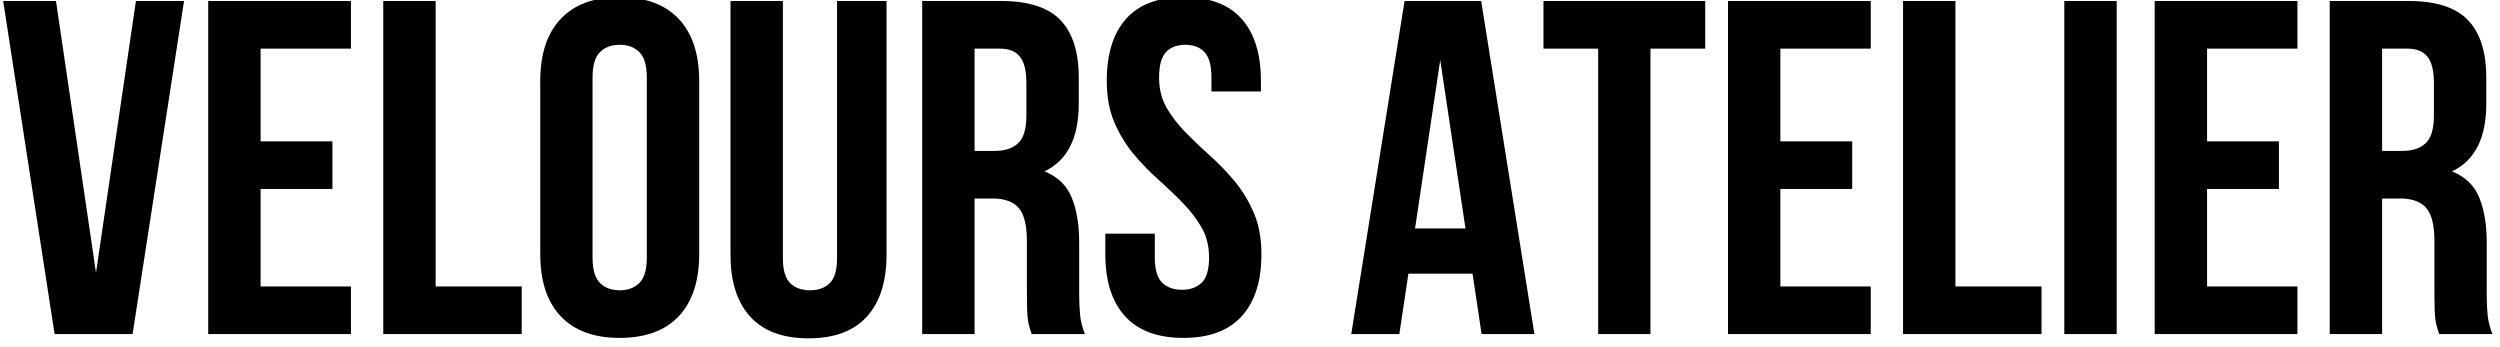 <svg version="1.2" preserveAspectRatio="xMidYMid meet" height="100" viewBox="0 0 540 75" zoomAndPan="magnify" width="720" xmlns:xlink="http://www.w3.org/1999/xlink" xmlns="http://www.w3.org/2000/svg"><defs><clipPath id="8fa385c760"><rect height="75" y="0" width="540" x="0"></rect></clipPath></defs><g id="1157a2da80"><g transform="matrix(1,0,0,1,0,-0)"><g clip-path="url(#8fa385c760)"><g style="fill:#000000;fill-opacity:1;"><g transform="translate(-0.438, 72.157)"><path d="M 21.172 -13.25 L 29.797 -71.938 L 40.188 -71.938 L 29.078 0 L 12.234 0 L 1.125 -71.938 L 12.531 -71.938 Z M 21.172 -13.25" style="stroke:none"></path></g></g><g style="fill:#000000;fill-opacity:1;"><g transform="translate(40.866, 72.157)"><path d="M 15.422 -41.625 L 30.938 -41.625 L 30.938 -31.344 L 15.422 -31.344 L 15.422 -10.281 L 34.938 -10.281 L 34.938 0 L 4.109 0 L 4.109 -71.938 L 34.938 -71.938 L 34.938 -61.656 L 15.422 -61.656 Z M 15.422 -41.625" style="stroke:none"></path></g></g><g style="fill:#000000;fill-opacity:1;"><g transform="translate(78.677, 72.157)"><path d="M 4.109 -71.938 L 15.422 -71.938 L 15.422 -10.281 L 34.016 -10.281 L 34.016 0 L 4.109 0 Z M 4.109 -71.938" style="stroke:none"></path></g></g><g style="fill:#000000;fill-opacity:1;"><g transform="translate(113.508, 72.157)"><path d="M 14.484 -16.547 C 14.484 -13.941 15.016 -12.109 16.078 -11.047 C 17.141 -9.984 18.562 -9.453 20.344 -9.453 C 22.125 -9.453 23.547 -9.984 24.609 -11.047 C 25.672 -12.109 26.203 -13.941 26.203 -16.547 L 26.203 -55.391 C 26.203 -57.992 25.672 -59.828 24.609 -60.891 C 23.547 -61.953 22.125 -62.484 20.344 -62.484 C 18.562 -62.484 17.141 -61.953 16.078 -60.891 C 15.016 -59.828 14.484 -57.992 14.484 -55.391 Z M 3.188 -54.672 C 3.188 -60.492 4.66 -64.961 7.609 -68.078 C 10.555 -71.203 14.801 -72.766 20.344 -72.766 C 25.895 -72.766 30.145 -71.203 33.094 -68.078 C 36.039 -64.961 37.516 -60.492 37.516 -54.672 L 37.516 -17.266 C 37.516 -11.441 36.039 -6.969 33.094 -3.844 C 30.145 -0.727 25.895 0.828 20.344 0.828 C 14.801 0.828 10.555 -0.727 7.609 -3.844 C 4.66 -6.969 3.188 -11.441 3.188 -17.266 Z M 3.188 -54.672" style="stroke:none"></path></g></g><g style="fill:#000000;fill-opacity:1;"><g transform="translate(154.195, 72.157)"><path d="M 14.906 -71.938 L 14.906 -16.438 C 14.906 -13.832 15.438 -12.016 16.5 -10.984 C 17.562 -9.961 18.984 -9.453 20.766 -9.453 C 22.547 -9.453 23.961 -9.961 25.016 -10.984 C 26.078 -12.016 26.609 -13.832 26.609 -16.438 L 26.609 -71.938 L 37.297 -71.938 L 37.297 -17.156 C 37.297 -11.332 35.875 -6.863 33.031 -3.75 C 30.195 -0.633 26.004 0.922 20.453 0.922 C 14.898 0.922 10.703 -0.633 7.859 -3.75 C 5.016 -6.863 3.594 -11.332 3.594 -17.156 L 3.594 -71.938 Z M 14.906 -71.938" style="stroke:none"></path></g></g><g style="fill:#000000;fill-opacity:1;"><g transform="translate(195.088, 72.157)"><path d="M 27.75 0 C 27.613 -0.477 27.473 -0.922 27.328 -1.328 C 27.191 -1.742 27.07 -2.258 26.969 -2.875 C 26.875 -3.488 26.805 -4.273 26.766 -5.234 C 26.734 -6.203 26.719 -7.406 26.719 -8.844 L 26.719 -20.141 C 26.719 -23.492 26.133 -25.852 24.969 -27.219 C 23.801 -28.594 21.914 -29.281 19.312 -29.281 L 15.422 -29.281 L 15.422 0 L 4.109 0 L 4.109 -71.938 L 21.172 -71.938 C 27.055 -71.938 31.316 -70.566 33.953 -67.828 C 36.598 -65.086 37.922 -60.941 37.922 -55.391 L 37.922 -49.734 C 37.922 -42.336 35.453 -37.473 30.516 -35.141 C 33.398 -33.984 35.367 -32.082 36.422 -29.438 C 37.484 -26.801 38.016 -23.598 38.016 -19.828 L 38.016 -8.734 C 38.016 -6.953 38.082 -5.395 38.219 -4.062 C 38.363 -2.727 38.707 -1.375 39.25 0 Z M 15.422 -61.656 L 15.422 -39.562 L 19.828 -39.562 C 21.953 -39.562 23.613 -40.109 24.812 -41.203 C 26.008 -42.305 26.609 -44.297 26.609 -47.172 L 26.609 -54.266 C 26.609 -56.867 26.145 -58.75 25.219 -59.906 C 24.301 -61.07 22.848 -61.656 20.859 -61.656 Z M 15.422 -61.656" style="stroke:none"></path></g></g><g style="fill:#000000;fill-opacity:1;"><g transform="translate(236.392, 72.157)"><path d="M 2.672 -54.672 C 2.672 -60.492 4.055 -64.961 6.828 -68.078 C 9.609 -71.203 13.77 -72.766 19.312 -72.766 C 24.863 -72.766 29.023 -71.203 31.797 -68.078 C 34.578 -64.961 35.969 -60.492 35.969 -54.672 L 35.969 -52.406 L 25.281 -52.406 L 25.281 -55.391 C 25.281 -57.992 24.781 -59.828 23.781 -60.891 C 22.789 -61.953 21.406 -62.484 19.625 -62.484 C 17.844 -62.484 16.453 -61.953 15.453 -60.891 C 14.461 -59.828 13.969 -57.992 13.969 -55.391 C 13.969 -52.922 14.516 -50.742 15.609 -48.859 C 16.711 -46.973 18.086 -45.191 19.734 -43.516 C 21.379 -41.836 23.141 -40.16 25.016 -38.484 C 26.898 -36.805 28.664 -34.973 30.312 -32.984 C 31.957 -30.992 33.328 -28.734 34.422 -26.203 C 35.523 -23.672 36.078 -20.691 36.078 -17.266 C 36.078 -11.441 34.656 -6.969 31.812 -3.844 C 28.969 -0.727 24.77 0.828 19.219 0.828 C 13.664 0.828 9.469 -0.727 6.625 -3.844 C 3.781 -6.969 2.359 -11.441 2.359 -17.266 L 2.359 -21.688 L 13.047 -21.688 L 13.047 -16.547 C 13.047 -13.941 13.578 -12.125 14.641 -11.094 C 15.703 -10.07 17.125 -9.562 18.906 -9.562 C 20.688 -9.562 22.109 -10.07 23.172 -11.094 C 24.234 -12.125 24.766 -13.941 24.766 -16.547 C 24.766 -19.016 24.219 -21.188 23.125 -23.062 C 22.031 -24.945 20.66 -26.727 19.016 -28.406 C 17.367 -30.094 15.602 -31.773 13.719 -33.453 C 11.832 -35.129 10.066 -36.957 8.422 -38.938 C 6.773 -40.926 5.406 -43.188 4.312 -45.719 C 3.219 -48.258 2.672 -51.242 2.672 -54.672 Z M 2.672 -54.672" style="stroke:none"></path></g></g><g style="fill:#000000;fill-opacity:1;"><g transform="translate(274.819, 72.157)"><path d="" style="stroke:none"></path></g></g><g style="fill:#000000;fill-opacity:1;"><g transform="translate(290.745, 72.157)"><path d="M 40.688 0 L 29.281 0 L 27.328 -13.047 L 13.469 -13.047 L 11.516 0 L 1.125 0 L 12.641 -71.938 L 29.188 -71.938 Z M 14.906 -22.812 L 25.797 -22.812 L 20.344 -59.188 Z M 14.906 -22.812" style="stroke:none"></path></g></g><g style="fill:#000000;fill-opacity:1;"><g transform="translate(332.563, 72.157)"><path d="M 0.828 -71.938 L 35.766 -71.938 L 35.766 -61.656 L 23.938 -61.656 L 23.938 0 L 12.641 0 L 12.641 -61.656 L 0.828 -61.656 Z M 0.828 -71.938" style="stroke:none"></path></g></g><g style="fill:#000000;fill-opacity:1;"><g transform="translate(369.14, 72.157)"><path d="M 15.422 -41.625 L 30.938 -41.625 L 30.938 -31.344 L 15.422 -31.344 L 15.422 -10.281 L 34.938 -10.281 L 34.938 0 L 4.109 0 L 4.109 -71.938 L 34.938 -71.938 L 34.938 -61.656 L 15.422 -61.656 Z M 15.422 -41.625" style="stroke:none"></path></g></g><g style="fill:#000000;fill-opacity:1;"><g transform="translate(406.951, 72.157)"><path d="M 4.109 -71.938 L 15.422 -71.938 L 15.422 -10.281 L 34.016 -10.281 L 34.016 0 L 4.109 0 Z M 4.109 -71.938" style="stroke:none"></path></g></g><g style="fill:#000000;fill-opacity:1;"><g transform="translate(441.782, 72.157)"><path d="M 4.109 -71.938 L 15.422 -71.938 L 15.422 0 L 4.109 0 Z M 4.109 -71.938" style="stroke:none"></path></g></g><g style="fill:#000000;fill-opacity:1;"><g transform="translate(461.304, 72.157)"><path d="M 15.422 -41.625 L 30.938 -41.625 L 30.938 -31.344 L 15.422 -31.344 L 15.422 -10.281 L 34.938 -10.281 L 34.938 0 L 4.109 0 L 4.109 -71.938 L 34.938 -71.938 L 34.938 -61.656 L 15.422 -61.656 Z M 15.422 -41.625" style="stroke:none"></path></g></g><g style="fill:#000000;fill-opacity:1;"><g transform="translate(499.114, 72.157)"><path d="M 27.75 0 C 27.613 -0.477 27.473 -0.922 27.328 -1.328 C 27.191 -1.742 27.07 -2.258 26.969 -2.875 C 26.875 -3.488 26.805 -4.273 26.766 -5.234 C 26.734 -6.203 26.719 -7.406 26.719 -8.844 L 26.719 -20.141 C 26.719 -23.492 26.133 -25.852 24.969 -27.219 C 23.801 -28.594 21.914 -29.281 19.312 -29.281 L 15.422 -29.281 L 15.422 0 L 4.109 0 L 4.109 -71.938 L 21.172 -71.938 C 27.055 -71.938 31.316 -70.566 33.953 -67.828 C 36.598 -65.086 37.922 -60.941 37.922 -55.391 L 37.922 -49.734 C 37.922 -42.336 35.453 -37.473 30.516 -35.141 C 33.398 -33.984 35.367 -32.082 36.422 -29.438 C 37.484 -26.801 38.016 -23.598 38.016 -19.828 L 38.016 -8.734 C 38.016 -6.953 38.082 -5.395 38.219 -4.062 C 38.363 -2.727 38.707 -1.375 39.25 0 Z M 15.422 -61.656 L 15.422 -39.562 L 19.828 -39.562 C 21.953 -39.562 23.613 -40.109 24.812 -41.203 C 26.008 -42.305 26.609 -44.297 26.609 -47.172 L 26.609 -54.266 C 26.609 -56.867 26.145 -58.75 25.219 -59.906 C 24.301 -61.07 22.848 -61.656 20.859 -61.656 Z M 15.422 -61.656" style="stroke:none"></path></g></g></g></g></g></svg>